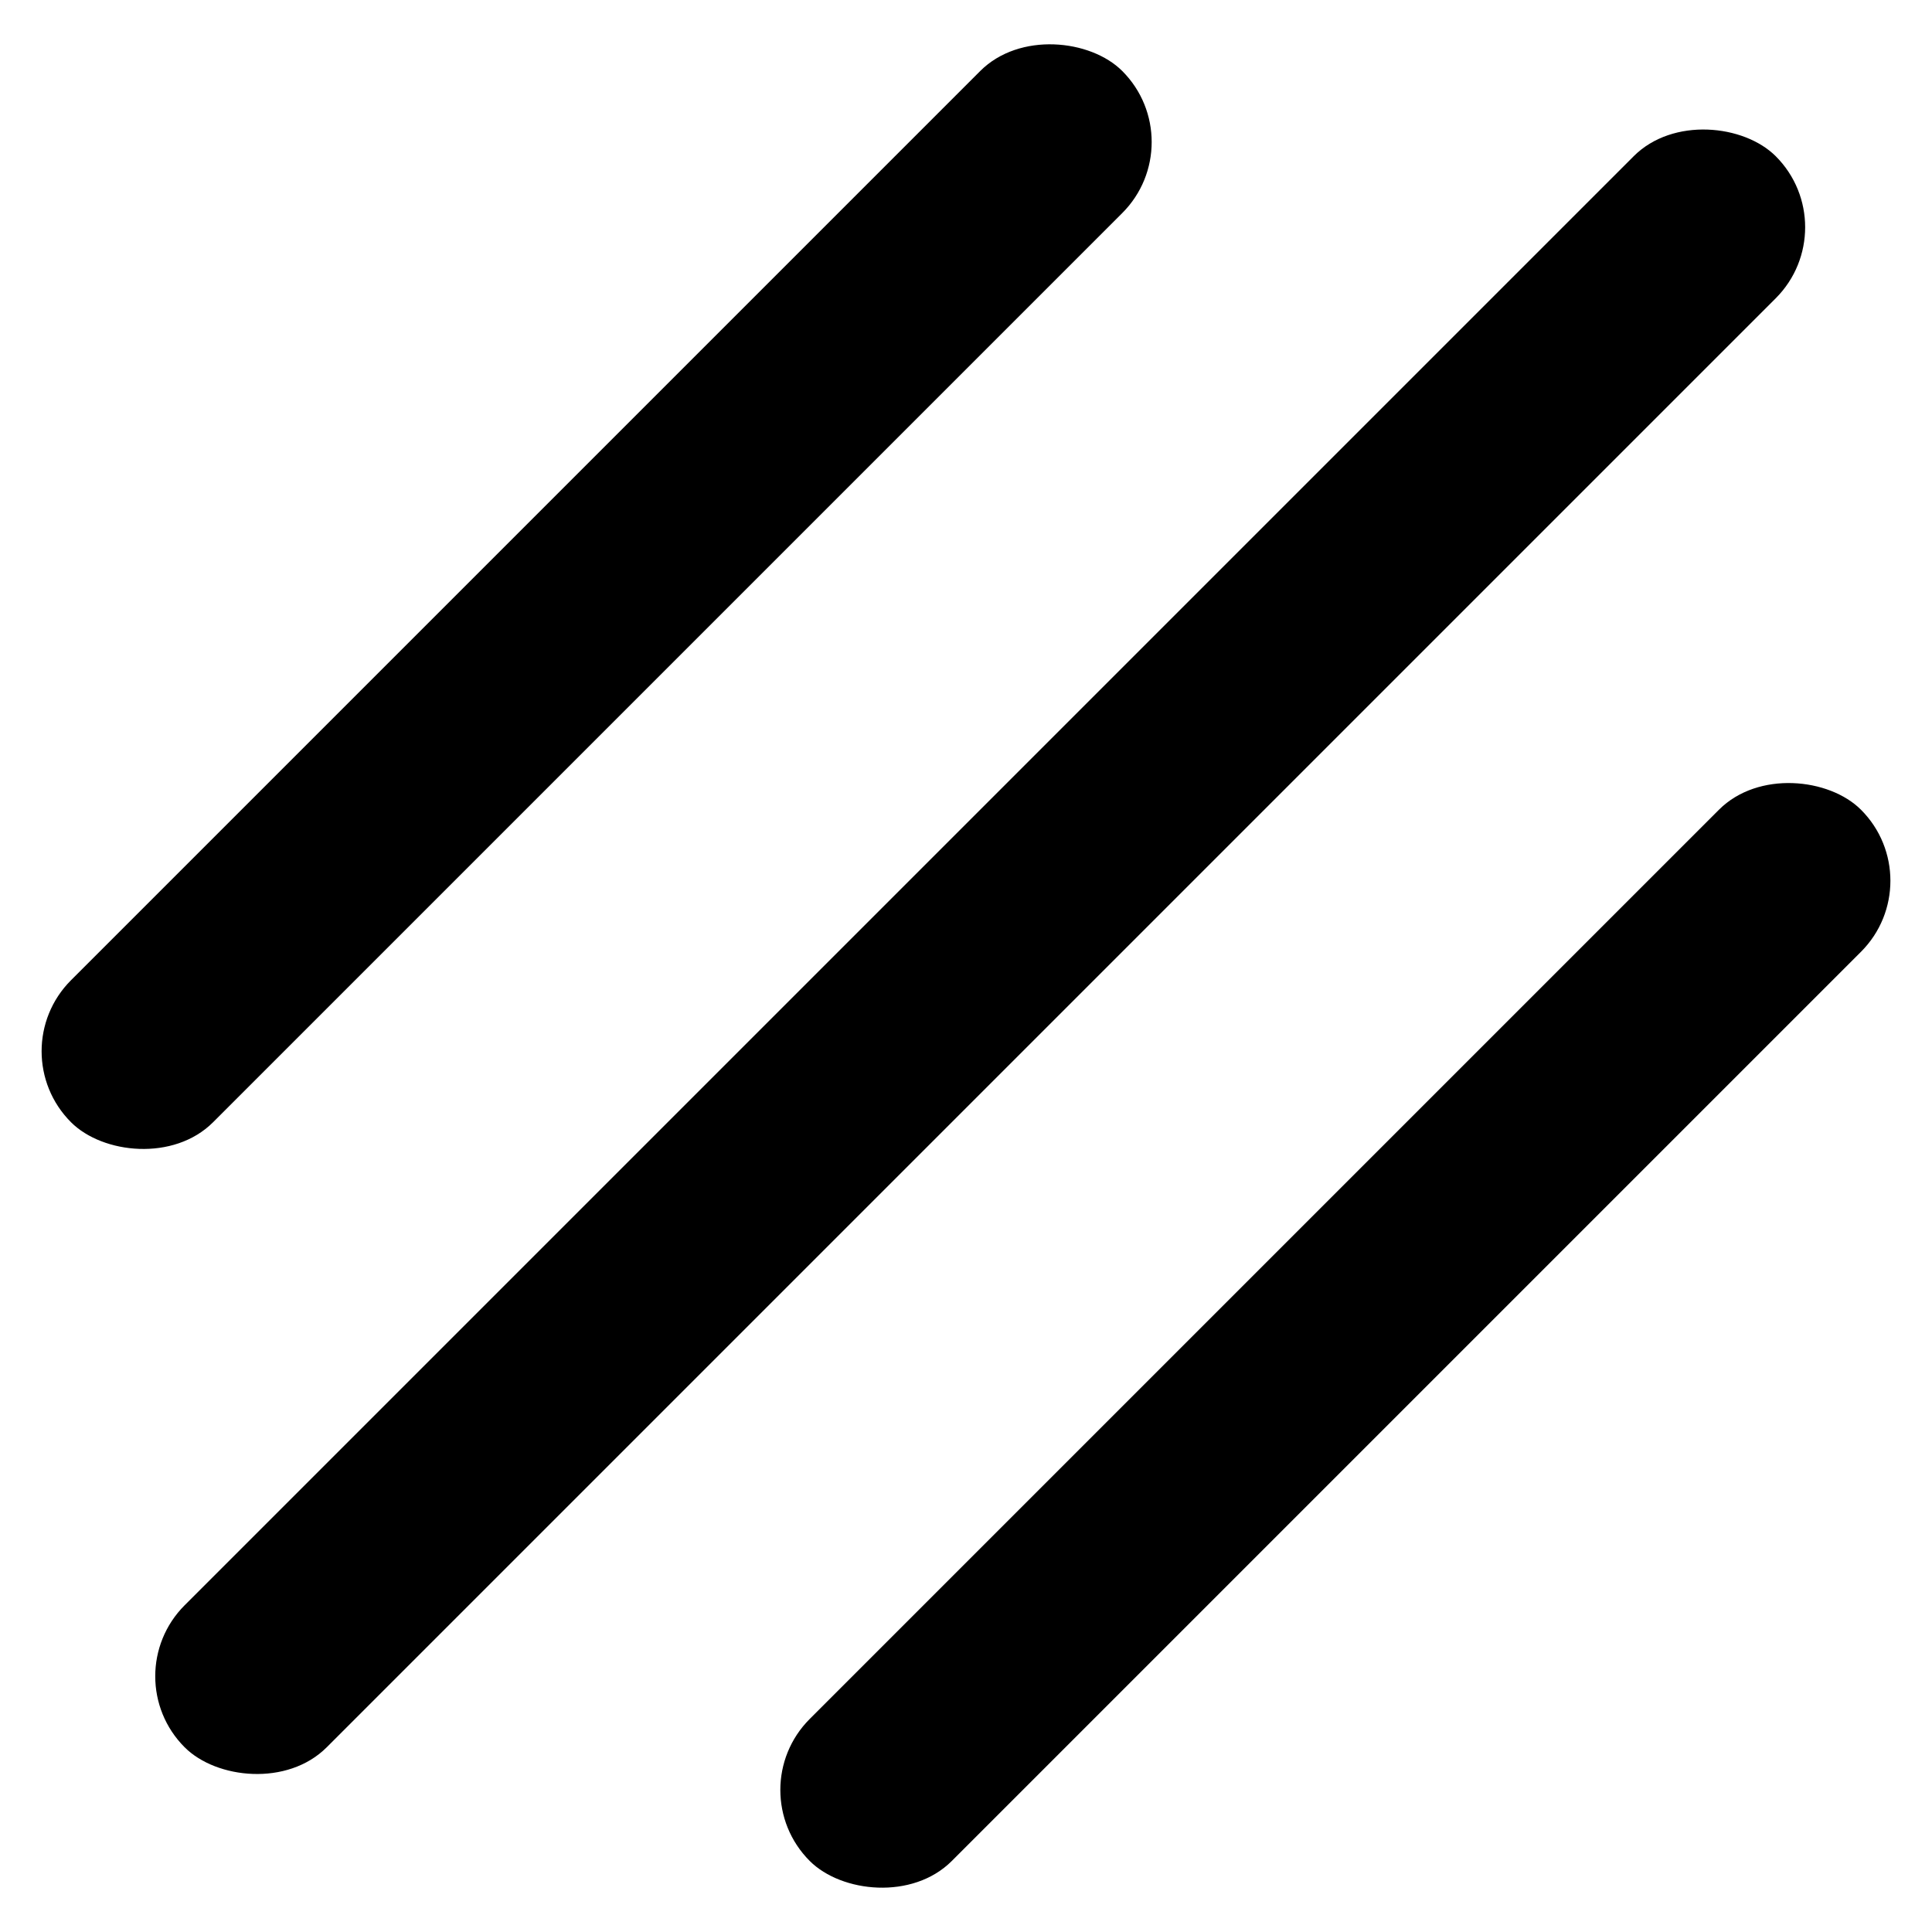 <?xml version="1.0" encoding="UTF-8"?> <svg xmlns="http://www.w3.org/2000/svg" width="44" height="44" viewBox="0 0 44 44" fill="none"> <rect y="23.941" width="33.858" height="4.575" rx="2.288" transform="rotate(-45 0 23.941)" fill="black"></rect> <rect x="2.588" y="38.176" width="51.245" height="4.575" rx="2.288" transform="rotate(-45 2.588 38.176)" fill="black"></rect> <rect x="16.824" y="40.765" width="33.858" height="4.575" rx="2.288" transform="rotate(-45 16.824 40.765)" fill="black"></rect> </svg> 